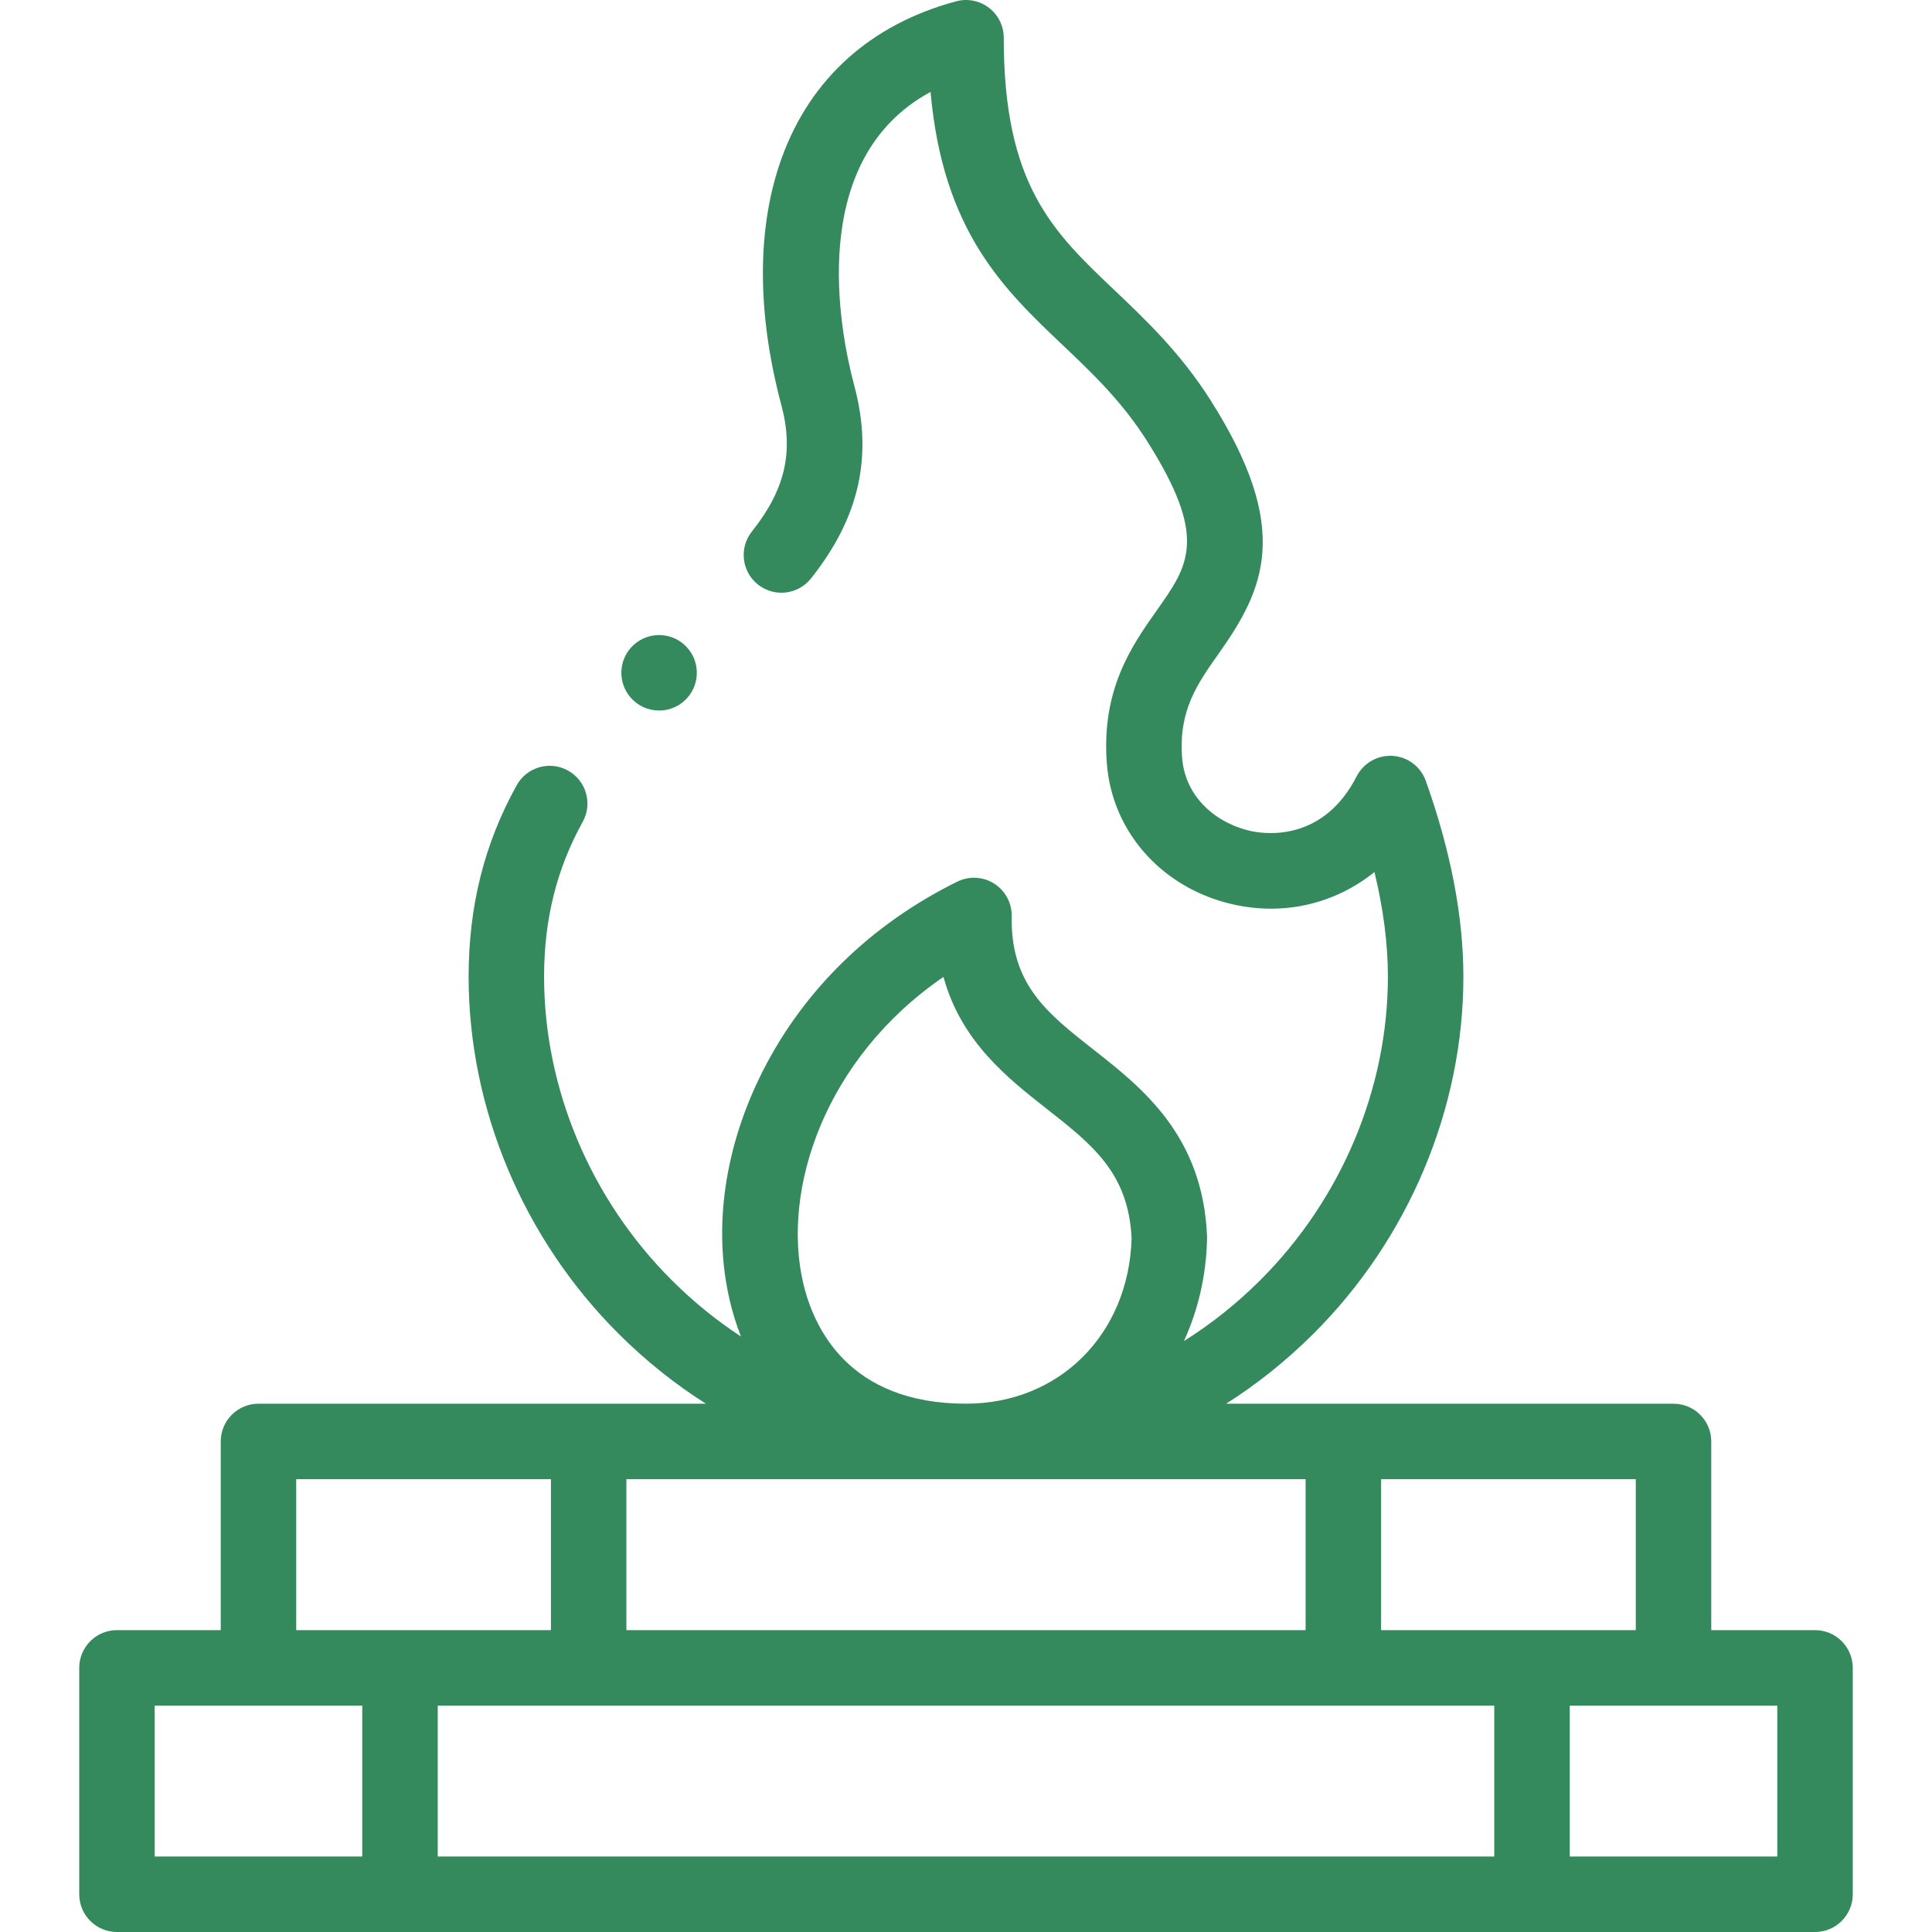 <svg xmlns="http://www.w3.org/2000/svg" width="88" height="88" viewBox="0 0 88 88" fill="none"><path d="M82.672 74.25H77.945V65.656C77.945 64.707 77.176 63.938 76.226 63.938H55.847C57.26 63.042 58.591 61.979 59.816 60.759C64.162 56.429 66.655 50.498 66.655 44.484C66.655 41.756 66.079 38.755 64.943 35.567C64.713 34.921 64.12 34.474 63.435 34.429C62.752 34.385 62.106 34.751 61.793 35.362C60.306 38.271 57.773 38.013 57.032 37.864C55.551 37.568 53.991 36.418 53.844 34.52C53.678 32.363 54.525 31.164 55.506 29.776C57.583 26.836 58.875 24.119 55.142 18.235C53.771 16.073 52.182 14.565 50.78 13.234C47.952 10.551 45.719 8.431 45.719 1.719C45.719 1.184 45.47 0.68 45.046 0.355C44.621 0.03 44.07 -0.08 43.554 0.059C39.661 1.105 36.911 3.578 35.601 7.21C34.468 10.352 34.465 14.243 35.592 18.461C36.161 20.591 35.759 22.31 34.248 24.209C33.657 24.952 33.78 26.034 34.522 26.624C35.265 27.215 36.346 27.092 36.937 26.35C39.144 23.577 39.771 20.788 38.913 17.574C38.241 15.059 36.708 7.263 42.385 4.186C42.951 10.543 45.723 13.174 48.413 15.727C49.732 16.979 51.096 18.274 52.239 20.076C55.035 24.484 54.155 25.729 52.697 27.792C51.564 29.396 50.154 31.392 50.416 34.785C50.664 37.98 53.051 40.573 56.357 41.235C58.641 41.692 60.868 41.115 62.605 39.721C63.012 41.408 63.217 43.002 63.217 44.484C63.217 49.59 61.093 54.634 57.39 58.323C56.322 59.387 55.159 60.311 53.925 61.084C54.568 59.687 54.941 58.115 54.98 56.432C54.981 56.396 54.981 56.359 54.98 56.323C54.795 51.724 52.025 49.549 49.798 47.801C47.689 46.144 46.023 44.836 46.081 41.731C46.092 41.131 45.79 40.569 45.283 40.247C44.776 39.926 44.139 39.892 43.601 40.158C39.69 42.09 36.628 45.071 34.748 48.777C33.003 52.216 32.466 55.924 33.236 59.22C33.371 59.799 33.543 60.351 33.749 60.875C32.635 60.146 31.583 59.293 30.61 58.323C26.906 54.634 24.782 49.59 24.782 44.484C24.782 41.873 25.358 39.567 26.541 37.435C27.002 36.605 26.702 35.559 25.872 35.098C25.043 34.637 23.996 34.937 23.535 35.767C22.061 38.422 21.345 41.274 21.345 44.484C21.345 50.497 23.837 56.429 28.184 60.759C29.408 61.978 30.739 63.041 32.152 63.937H11.773C10.824 63.937 10.055 64.707 10.055 65.656V74.25H5.328C4.379 74.25 3.609 75.019 3.609 75.969V86.281C3.609 87.23 4.379 88 5.328 88H82.672C83.621 88 84.391 87.23 84.391 86.281V75.969C84.391 75.02 83.621 74.25 82.672 74.25ZM74.508 74.25H62.906V67.375H74.508V74.25H74.508ZM68.062 77.688V84.562H19.938V77.688H68.062ZM28.531 74.25V67.375H59.469V74.25H28.531ZM42.974 44.497C43.779 47.444 45.897 49.108 47.676 50.505C49.757 52.139 51.404 53.432 51.543 56.406C51.414 60.773 48.25 63.936 44 63.936C38.664 63.936 37.063 60.492 36.584 58.439C35.591 54.188 37.557 48.21 42.974 44.497ZM13.492 67.375H25.094V74.25H13.492V67.375ZM7.047 77.688H16.5V84.562H7.047V77.688ZM80.953 84.562H71.5V77.688H80.953V84.562Z" fill="#348A5C"></path><path d="M30.021 32.364C30.434 32.364 30.848 32.216 31.177 31.917C31.879 31.279 31.931 30.191 31.293 29.489L31.292 29.488C30.653 28.786 29.567 28.735 28.864 29.373C28.162 30.012 28.11 31.099 28.749 31.801C29.088 32.174 29.554 32.364 30.021 32.364Z" fill="#348A5C"></path></svg>